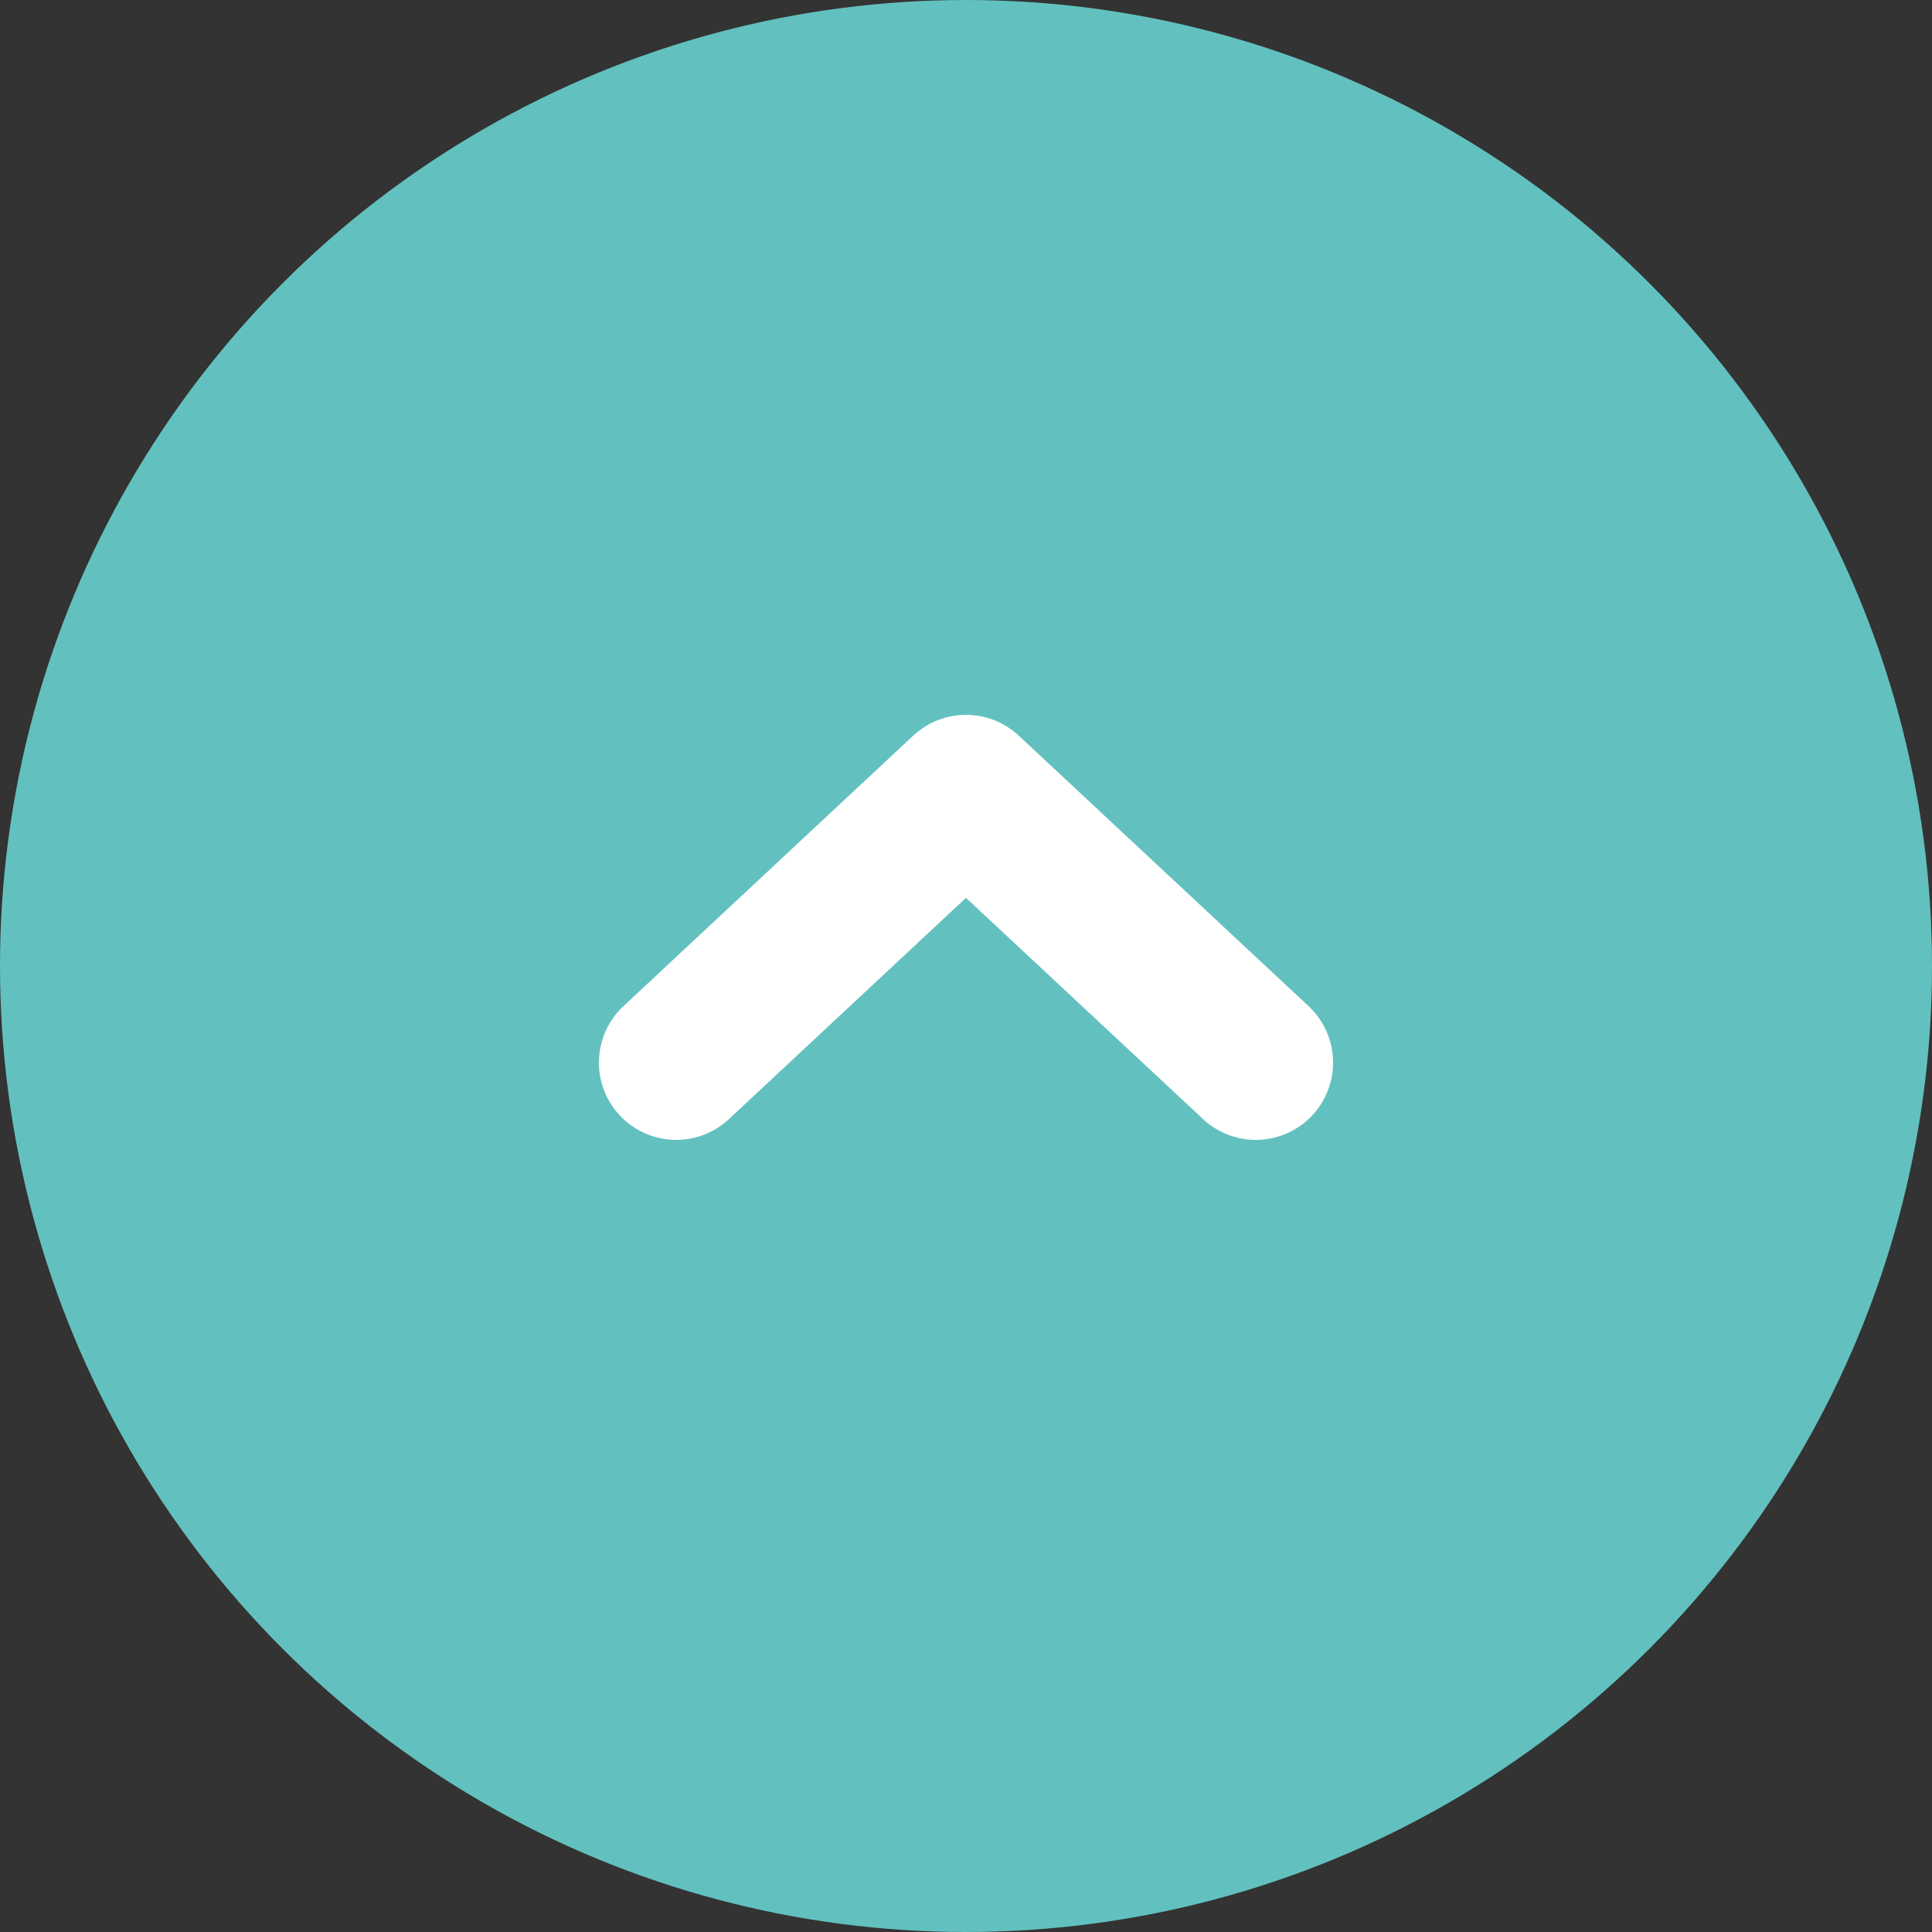 <svg width="100" height="100" viewBox="0 0 100 100" fill="none" xmlns="http://www.w3.org/2000/svg">
<rect x="0" y="0" width="100" height="100" fill="#333333" stroke="none"/>
<circle cx="50" cy="50" r="50" fill="#62C1BF"/>
<path d="M65 55L49.999 41L35 55" stroke="white" stroke-width="8" stroke-linecap="round" stroke-linejoin="round"/>
</svg>
